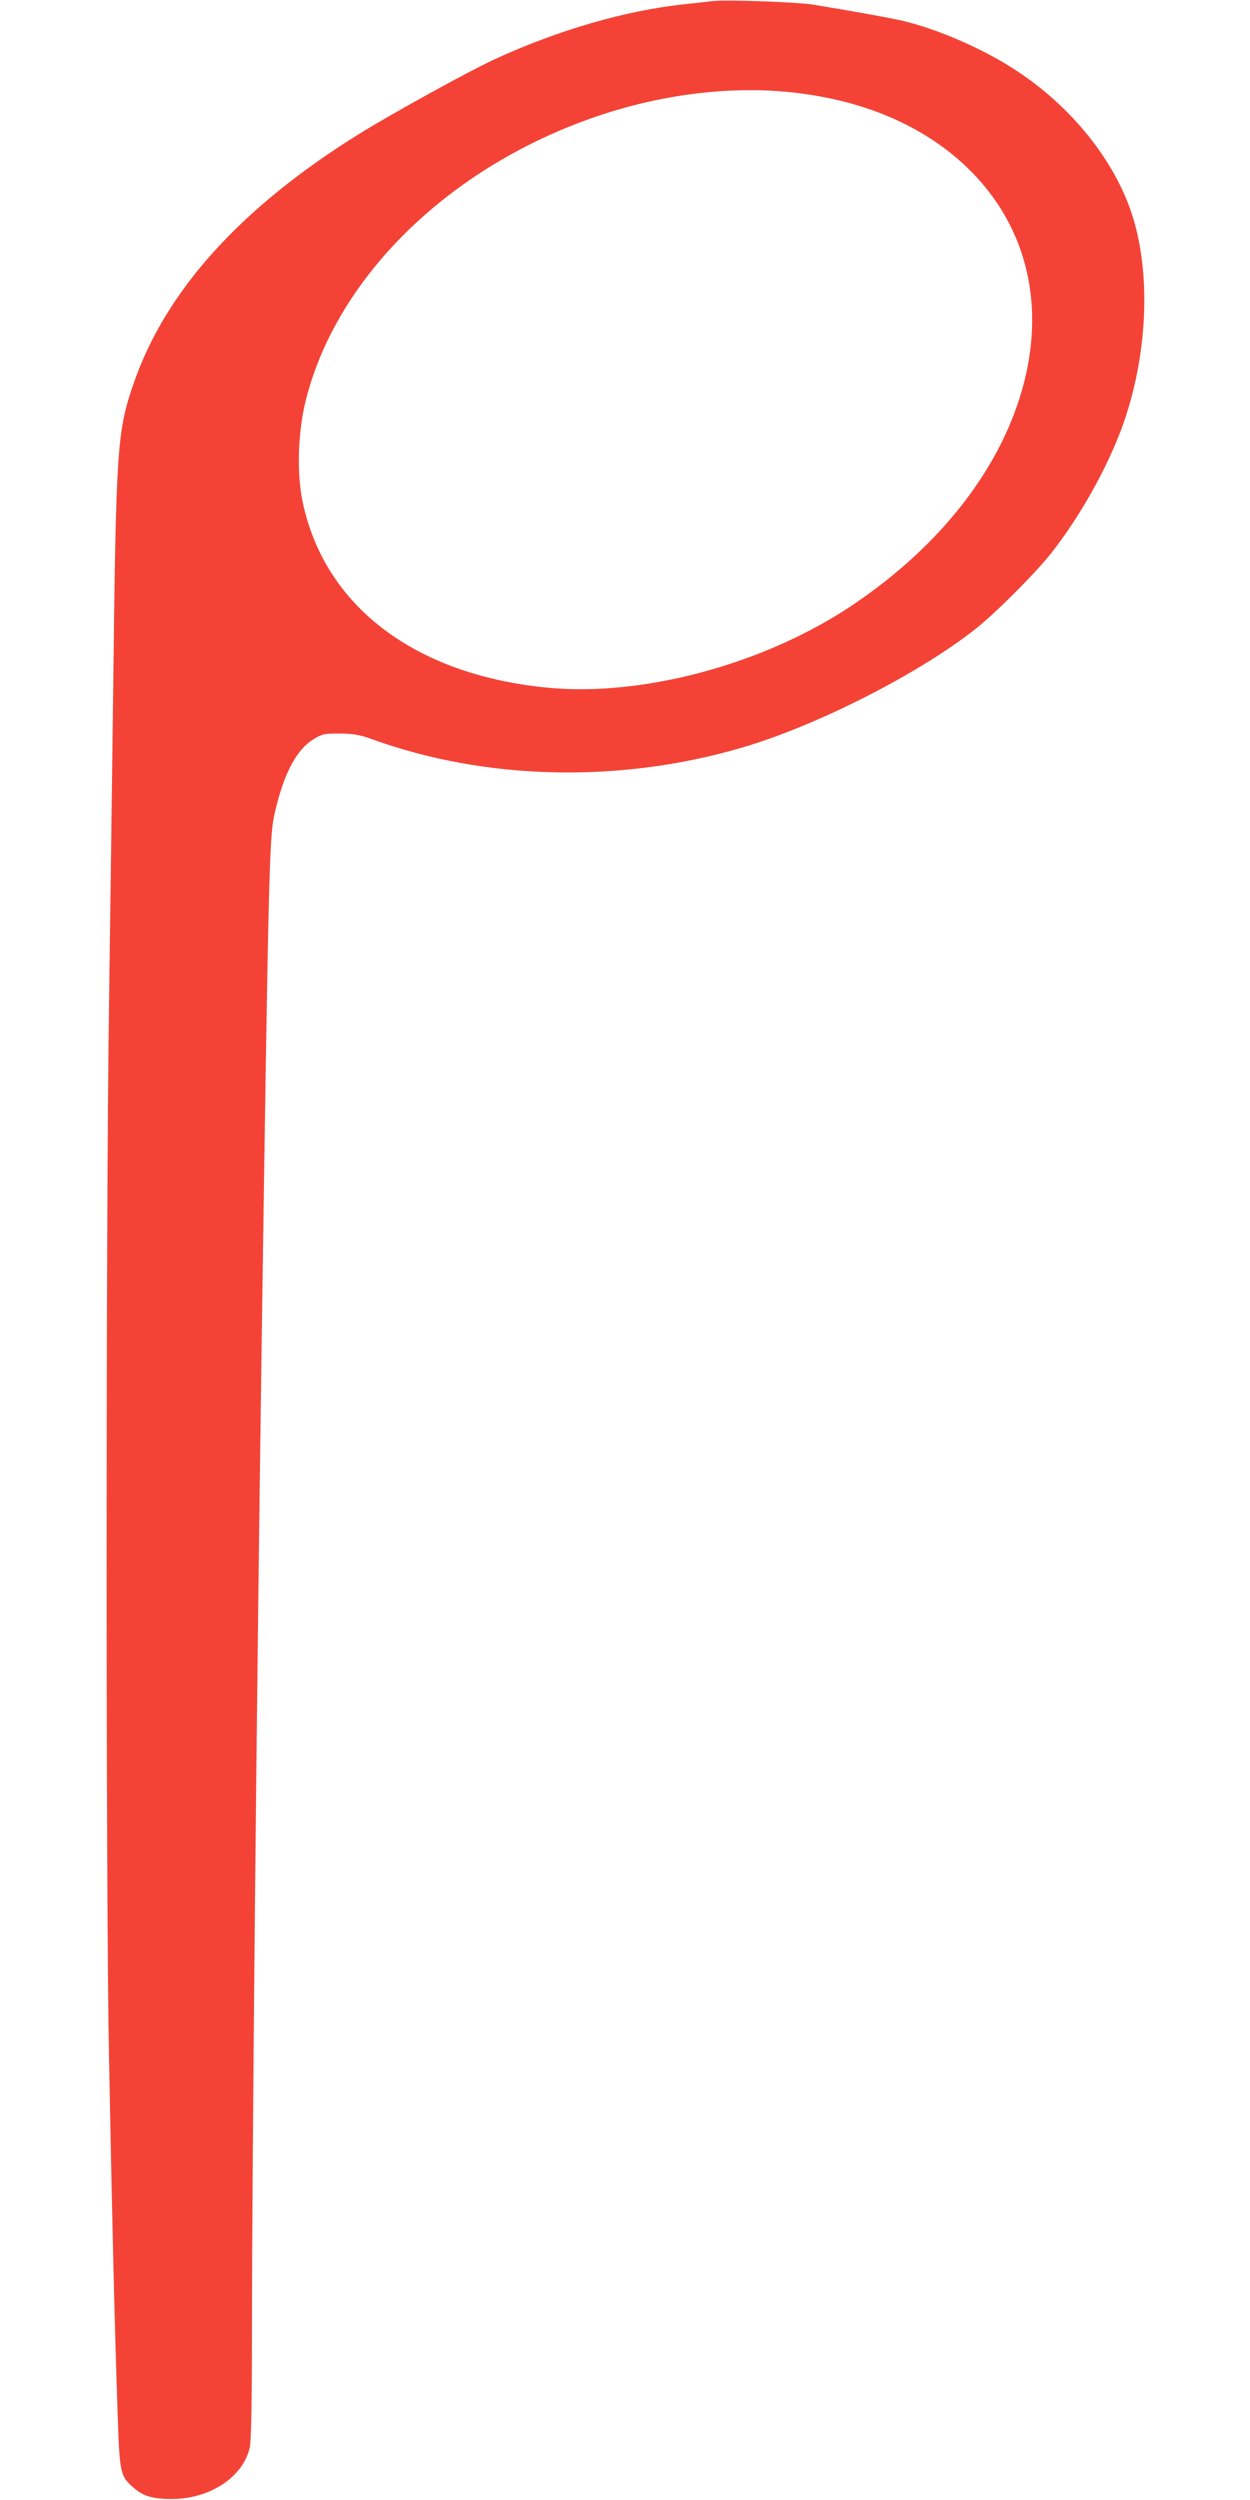 <?xml version="1.0" standalone="no"?>
<!DOCTYPE svg PUBLIC "-//W3C//DTD SVG 20010904//EN"
 "http://www.w3.org/TR/2001/REC-SVG-20010904/DTD/svg10.dtd">
<svg version="1.0" xmlns="http://www.w3.org/2000/svg"
 width="640pt" height="1280pt" viewBox="0 0 640 1280"
 preserveAspectRatio="xMidYMid meet">
<g transform="translate(0,1280) scale(0.1,-0.1)"
fill="#f44336" stroke="none">
<path d="M3645 12794 c-16 -2 -77 -9 -135 -15 -307 -32 -660 -135 -985 -286
-142 -67 -521 -276 -690 -381 -602 -375 -985 -799 -1149 -1270 -86 -247 -92
-330 -106 -1532 -6 -481 -16 -1233 -22 -1670 -16 -1094 -16 -4556 0 -5365 15
-799 29 -1388 43 -1794 11 -348 13 -357 83 -418 48 -43 98 -58 196 -58 195 0
367 114 399 265 7 33 11 235 11 573 0 842 24 3288 50 5097 34 2375 39 2569 64
2685 45 206 111 335 201 390 44 27 56 30 134 29 68 0 102 -6 161 -27 581 -212
1268 -229 1895 -46 384 112 906 377 1200 609 102 81 303 282 385 385 153 194
296 451 373 670 126 363 141 782 37 1085 -98 283 -328 559 -620 740 -163 102
-385 196 -555 235 -60 14 -278 53 -450 81 -86 14 -457 27 -520 18z m380 -464
c383 -36 699 -169 927 -388 293 -282 398 -674 293 -1093 -108 -431 -421 -839
-883 -1149 -448 -300 -1069 -468 -1557 -421 -681 65 -1145 418 -1256 954 -31
150 -23 366 19 527 166 643 762 1211 1532 1459 308 99 634 138 925 111z"/>
</g>
</svg>
